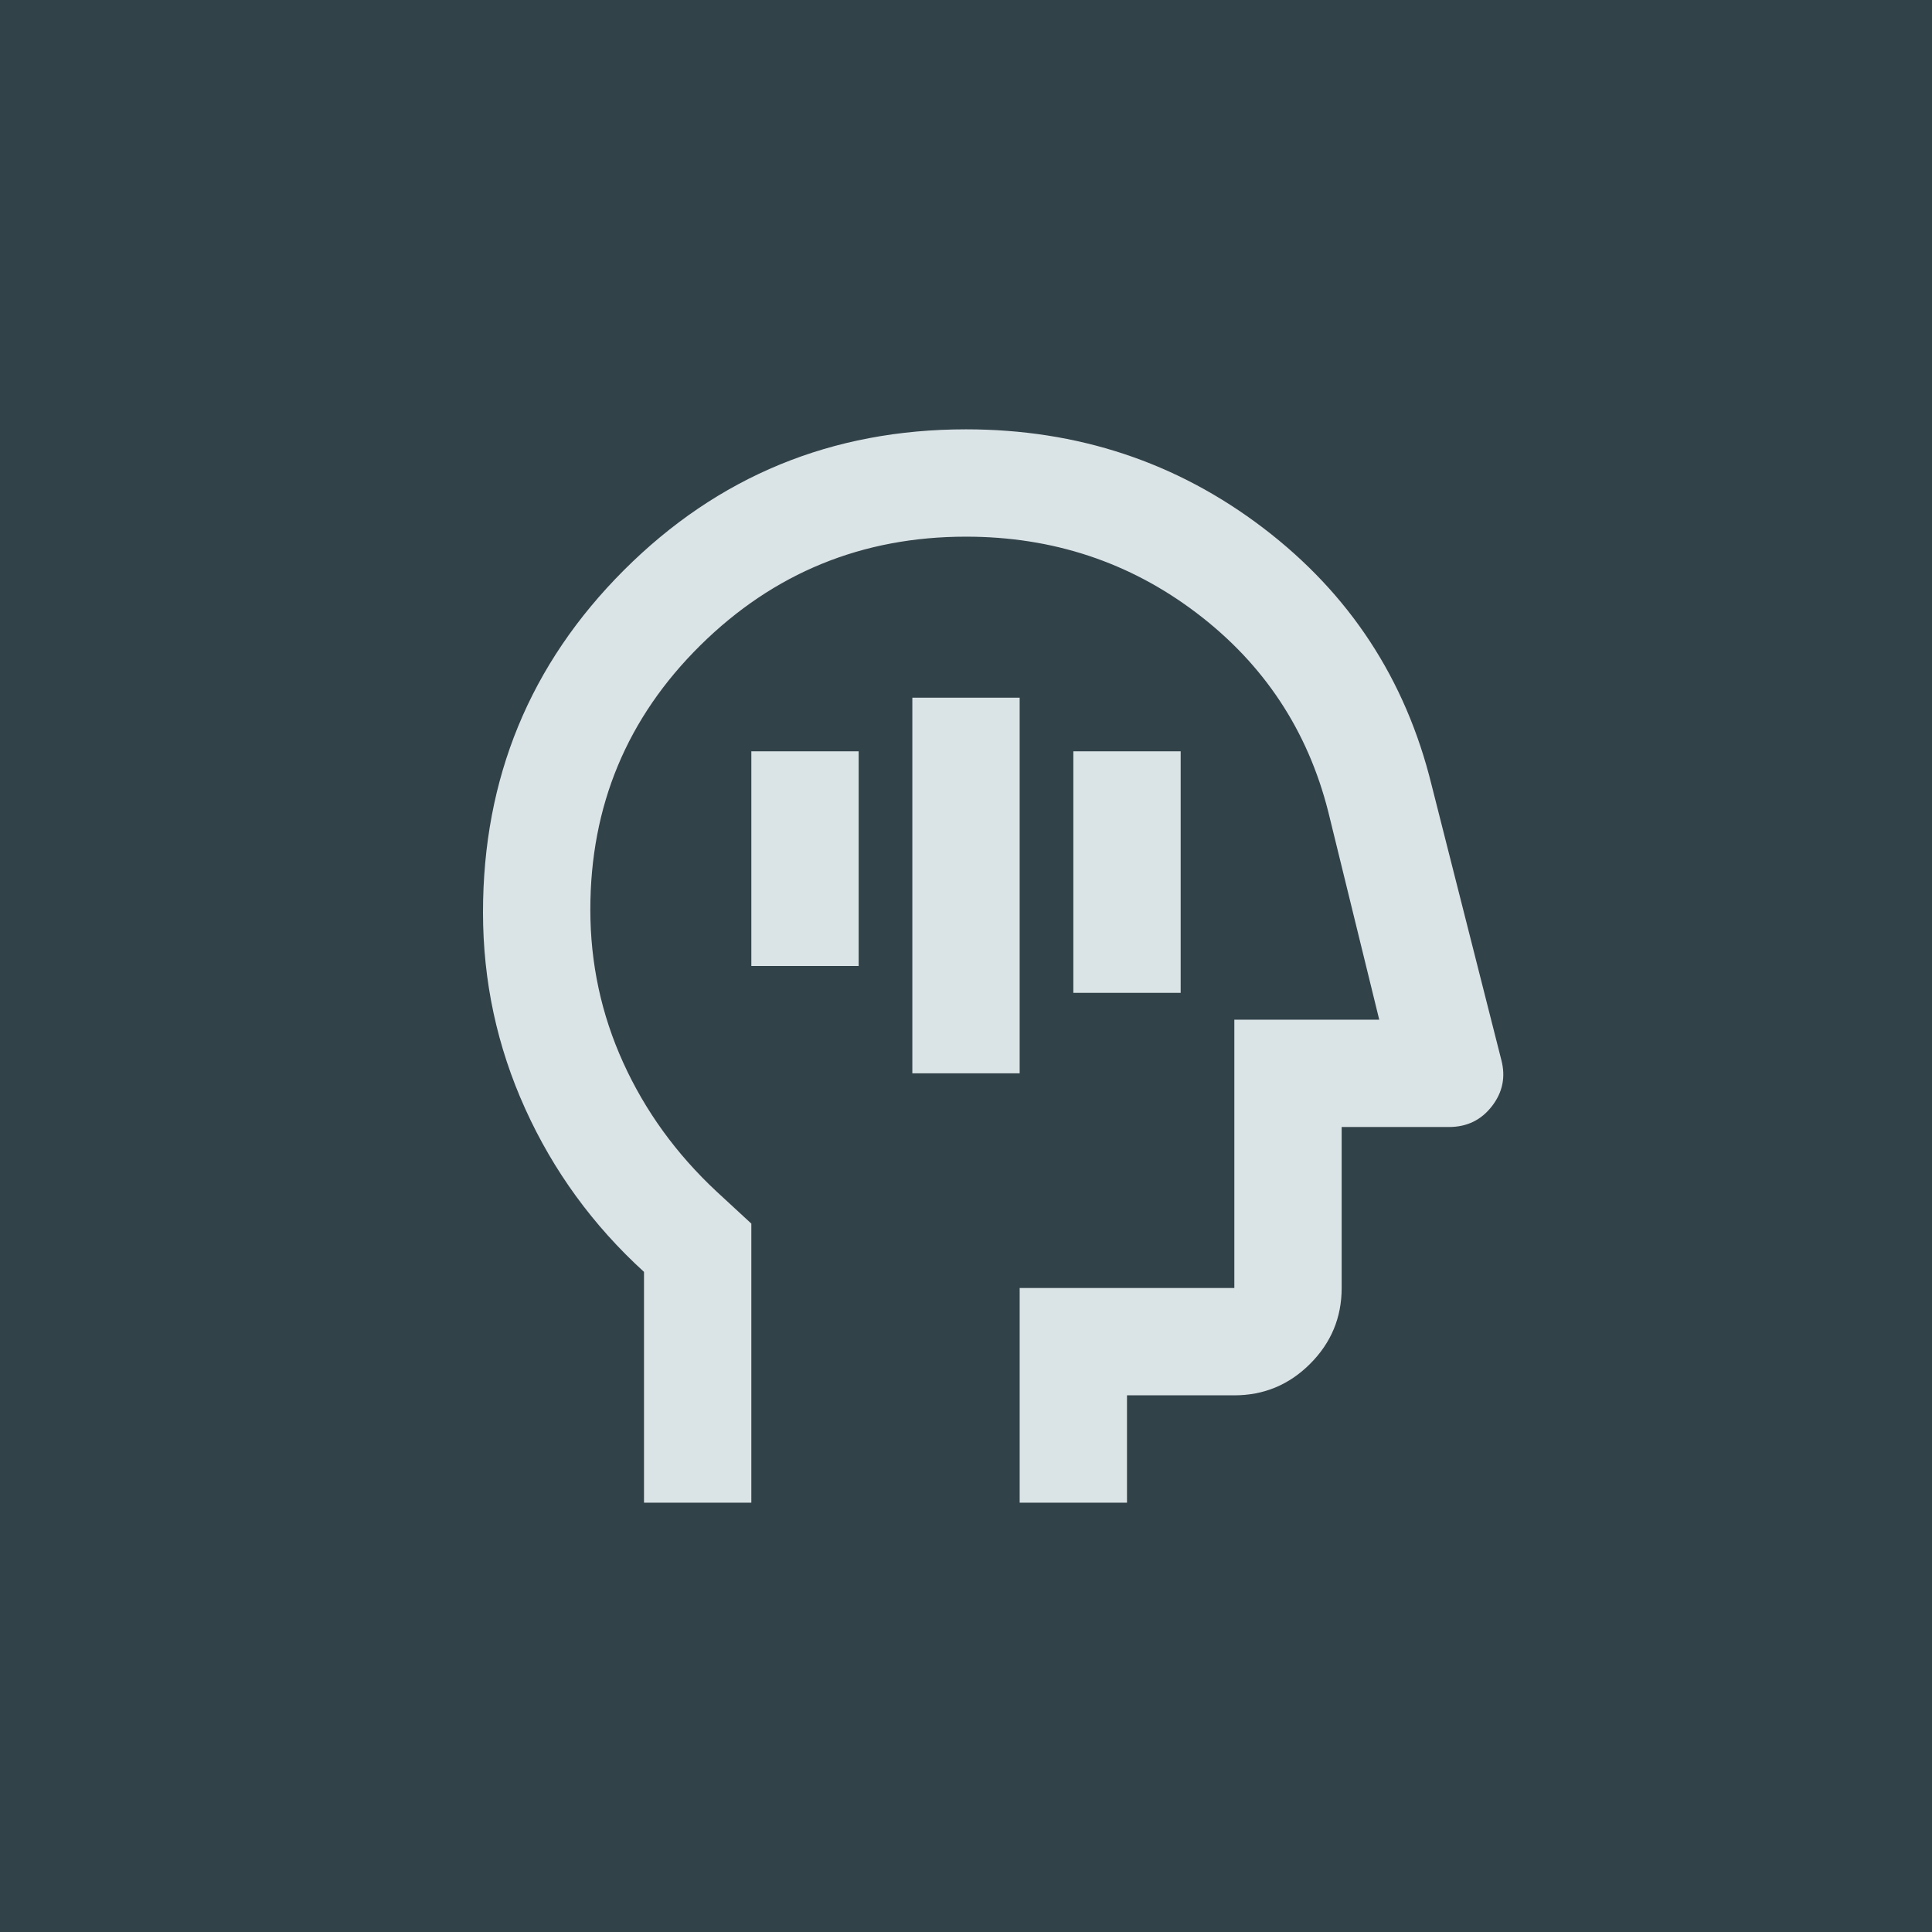 <svg width="72" height="72" viewBox="0 0 72 72" fill="none" xmlns="http://www.w3.org/2000/svg">
<rect width="72" height="72" fill="#324249"/>
<path d="M34 40H38V26H34V40ZM40 37H44V28H40V37ZM28 36H32V28H28V36ZM24 56V47.4C22.1 45.667 20.625 43.642 19.575 41.325C18.525 39.008 18 36.567 18 34C18 29 19.75 24.75 23.25 21.25C26.75 17.75 31 16 36 16C40.167 16 43.858 17.225 47.075 19.675C50.292 22.125 52.383 25.317 53.35 29.25L55.95 39.5C56.117 40.133 56 40.708 55.6 41.225C55.2 41.742 54.667 42 54 42H50V48C50 49.1 49.608 50.042 48.825 50.825C48.042 51.608 47.1 52 46 52H42V56H38V48H46V38H51.4L49.5 30.25C48.733 27.217 47.1 24.75 44.6 22.85C42.1 20.95 39.233 20 36 20C32.133 20 28.833 21.35 26.1 24.05C23.367 26.75 22 30.033 22 33.9C22 35.9 22.408 37.8 23.225 39.6C24.042 41.4 25.2 43 26.7 44.4L28 45.6V56H24Z" fill="#DAE3E6"/>
</svg>
